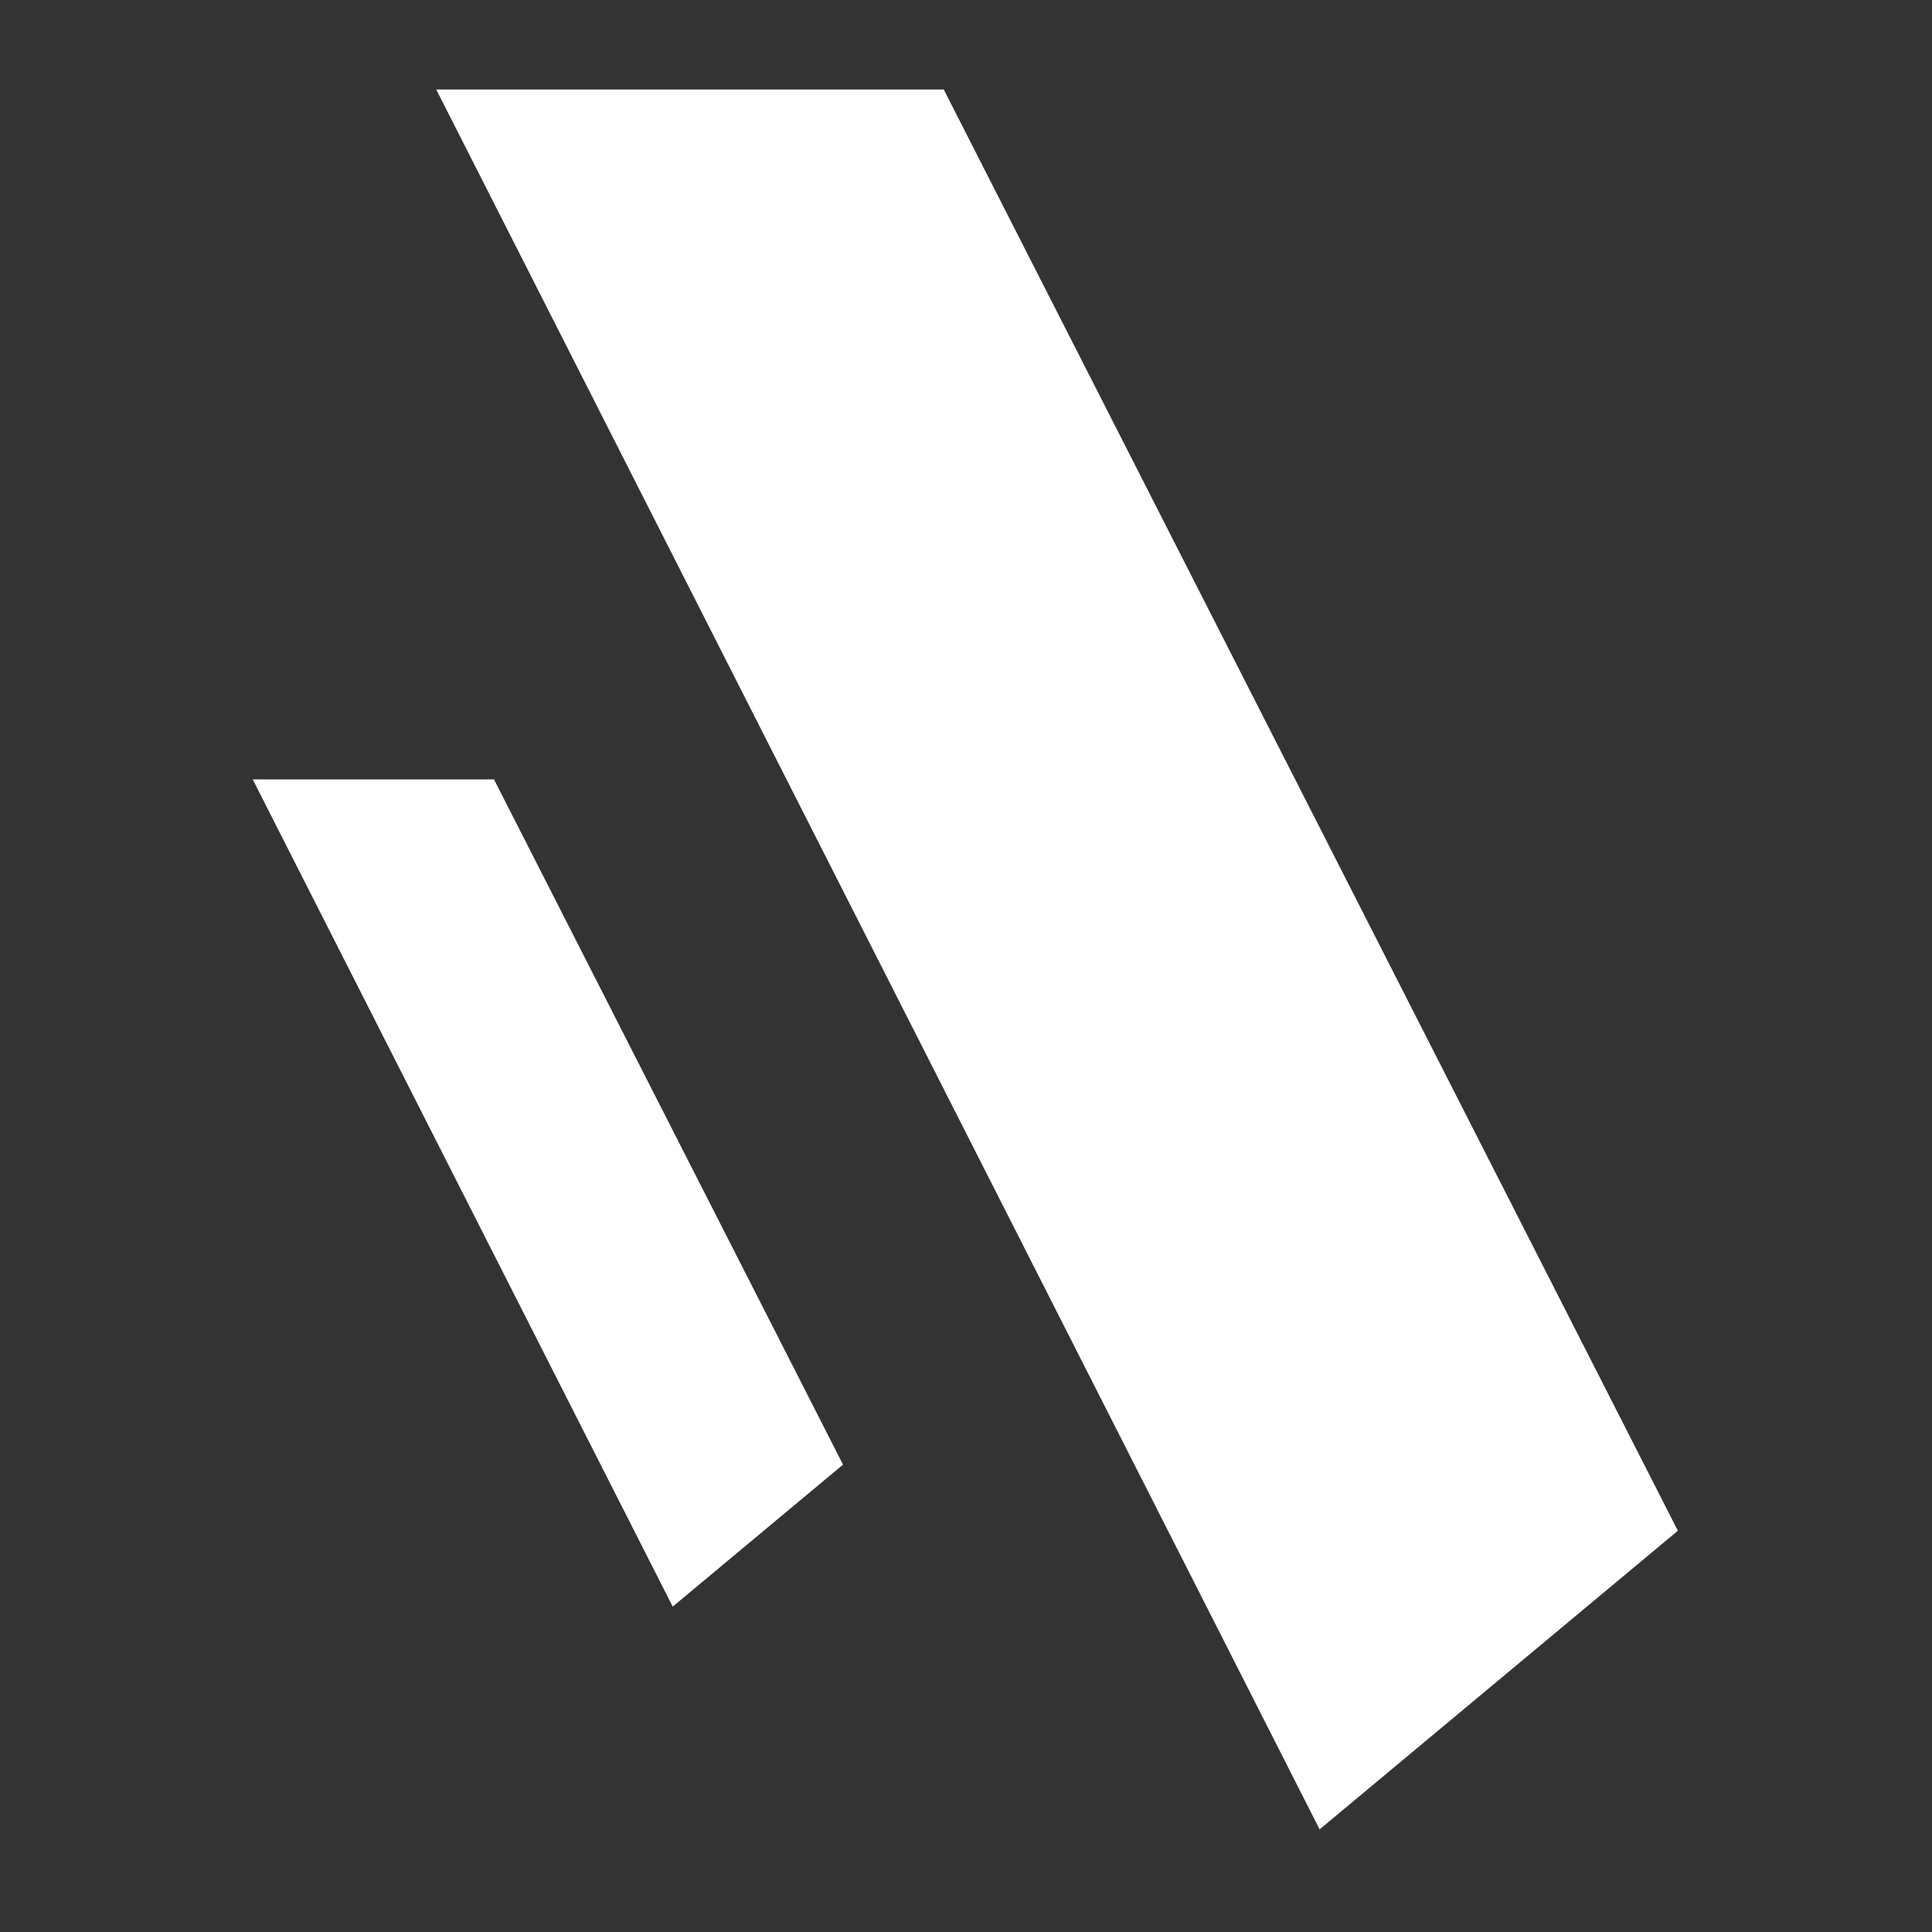 <svg width="120" height="120" viewBox="0 0 120 120" xmlns="http://www.w3.org/2000/svg" xmlns:xlink="http://www.w3.org/1999/xlink" overflow="hidden"><rect x="0" y="0" width="120" height="120" fill="#333333" stroke="none"/><defs></defs><g id="7" fill="none" fill-rule="evenodd" transform="translate(-635 -334)"><g id="Group-6" fill="#000000" transform="translate(635 334)"><g id="Group-5" transform="translate(14.5 5)"><g id="Group-3" transform="translate(10.871 0)"><g id="Group-2" transform="translate(0.815 0.024)"><path d="M55.778 108.602 78.029 90.053 32.43 0.533 0.909 0.533Z" id="Combined-Shape" fill="#FFFFFF"/></g></g><g id="Group-3" transform="matrix(1 0 0 1 0 43.164)"><g id="Group-2" transform="translate(0.797 0.011)"><path d="M26.486 51.615 37.065 42.796 15.385 0.234 0.399 0.234Z" id="Combined-Shape" fill="#FFFFFF"/></g></g></g></g></g></svg>